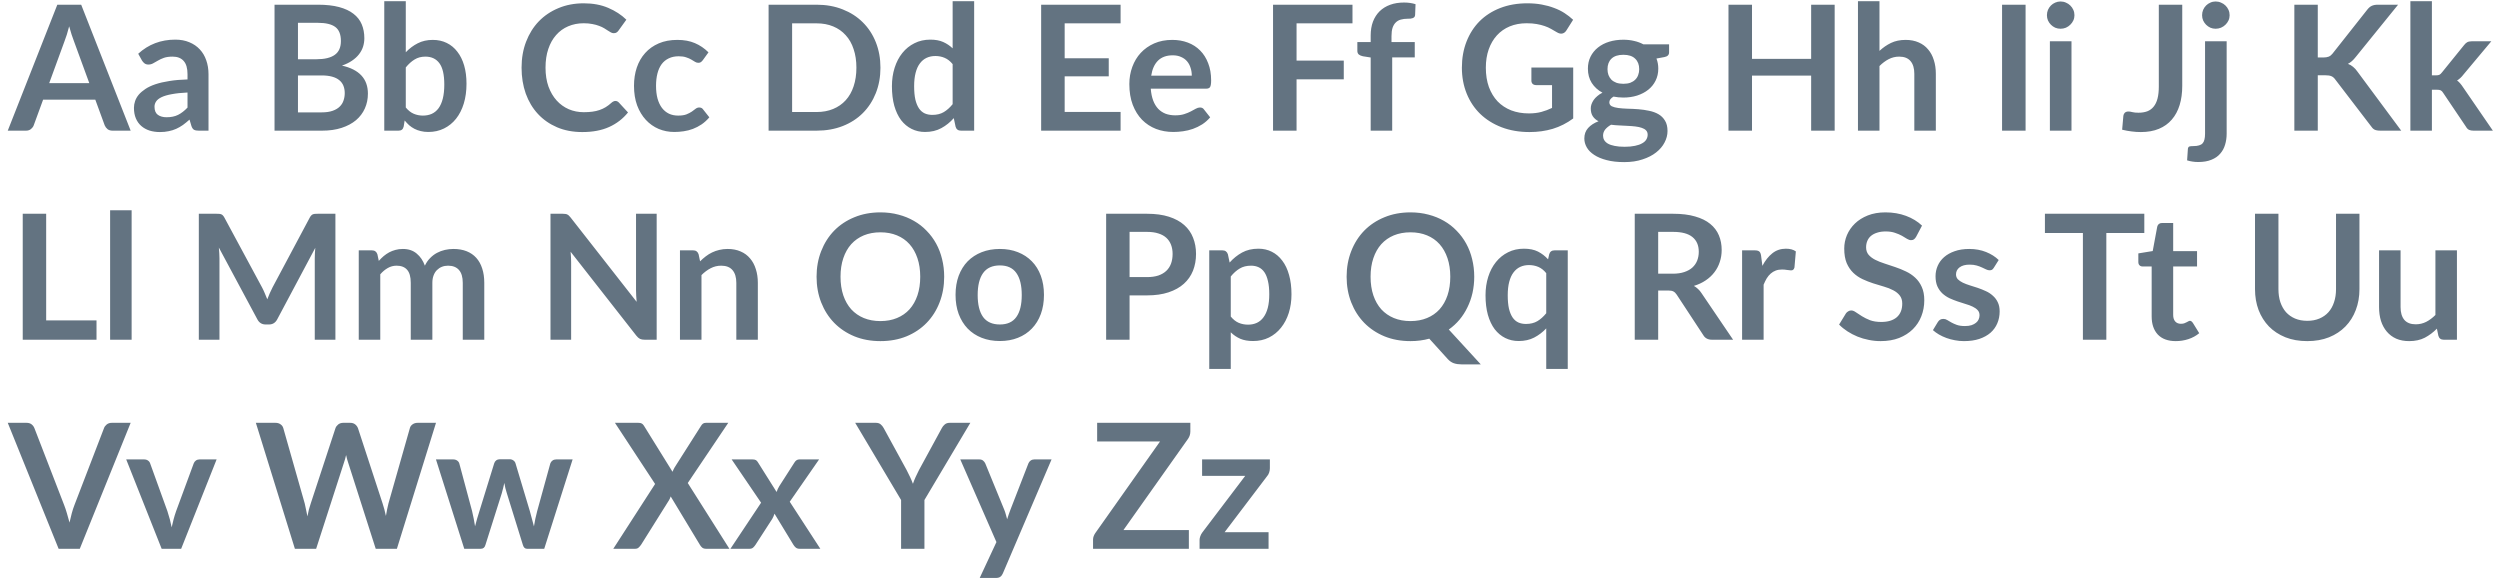 <svg width="287" height="67" viewBox="0 0 287 67" fill="none" xmlns="http://www.w3.org/2000/svg">
<path d="M10.25 9.54L8.49 4.73C8.403 4.517 8.313 4.263 8.22 3.97C8.127 3.677 8.033 3.36 7.94 3.02C7.853 3.36 7.763 3.68 7.67 3.98C7.577 4.273 7.487 4.53 7.4 4.75L5.65 9.54H10.25ZM15 15H12.92C12.687 15 12.497 14.943 12.35 14.83C12.203 14.71 12.093 14.563 12.02 14.39L10.94 11.44H4.95L3.87 14.39C3.817 14.543 3.713 14.683 3.56 14.81C3.407 14.937 3.217 15 2.99 15H0.89L6.58 0.54H9.32L15 15ZM21.527 10.62C20.813 10.653 20.213 10.717 19.727 10.81C19.24 10.897 18.85 11.01 18.557 11.15C18.263 11.29 18.053 11.453 17.927 11.64C17.8 11.827 17.737 12.03 17.737 12.25C17.737 12.683 17.863 12.993 18.117 13.18C18.377 13.367 18.713 13.46 19.127 13.46C19.633 13.46 20.07 13.37 20.437 13.19C20.81 13.003 21.173 12.723 21.527 12.35V10.62ZM15.867 6.17C17.047 5.09 18.467 4.55 20.127 4.55C20.727 4.55 21.263 4.65 21.737 4.85C22.21 5.043 22.61 5.317 22.937 5.67C23.263 6.017 23.51 6.433 23.677 6.92C23.85 7.407 23.937 7.94 23.937 8.52V15H22.817C22.583 15 22.403 14.967 22.277 14.9C22.15 14.827 22.05 14.683 21.977 14.47L21.757 13.73C21.497 13.963 21.243 14.17 20.997 14.35C20.75 14.523 20.493 14.67 20.227 14.79C19.96 14.91 19.673 15 19.367 15.06C19.067 15.127 18.733 15.16 18.367 15.16C17.933 15.16 17.533 15.103 17.167 14.99C16.8 14.87 16.483 14.693 16.217 14.46C15.95 14.227 15.743 13.937 15.597 13.59C15.45 13.243 15.377 12.84 15.377 12.38C15.377 12.12 15.42 11.863 15.507 11.61C15.593 11.35 15.733 11.103 15.927 10.87C16.127 10.637 16.383 10.417 16.697 10.21C17.01 10.003 17.393 9.823 17.847 9.67C18.307 9.517 18.84 9.393 19.447 9.3C20.053 9.2 20.747 9.14 21.527 9.12V8.52C21.527 7.833 21.38 7.327 21.087 7C20.793 6.667 20.37 6.5 19.817 6.5C19.417 6.5 19.083 6.547 18.817 6.64C18.557 6.733 18.327 6.84 18.127 6.96C17.927 7.073 17.743 7.177 17.577 7.27C17.417 7.363 17.237 7.41 17.037 7.41C16.863 7.41 16.717 7.367 16.597 7.28C16.477 7.187 16.38 7.08 16.307 6.96L15.867 6.17ZM36.926 12.9C37.426 12.9 37.846 12.84 38.186 12.72C38.526 12.6 38.796 12.44 38.996 12.24C39.203 12.04 39.35 11.807 39.436 11.54C39.53 11.273 39.576 10.99 39.576 10.69C39.576 10.377 39.526 10.097 39.426 9.85C39.326 9.597 39.17 9.383 38.956 9.21C38.743 9.03 38.466 8.893 38.126 8.8C37.793 8.707 37.39 8.66 36.916 8.66H34.206V12.9H36.926ZM34.206 2.62V6.8H36.346C37.266 6.8 37.96 6.633 38.426 6.3C38.9 5.967 39.136 5.437 39.136 4.71C39.136 3.957 38.923 3.42 38.496 3.1C38.07 2.78 37.403 2.62 36.496 2.62H34.206ZM36.496 0.54C37.443 0.54 38.253 0.63 38.926 0.81C39.6 0.99 40.15 1.247 40.576 1.58C41.01 1.913 41.326 2.317 41.526 2.79C41.726 3.263 41.826 3.797 41.826 4.39C41.826 4.73 41.776 5.057 41.676 5.37C41.576 5.677 41.42 5.967 41.206 6.24C41 6.507 40.733 6.75 40.406 6.97C40.086 7.19 39.703 7.377 39.256 7.53C41.243 7.977 42.236 9.05 42.236 10.75C42.236 11.363 42.12 11.93 41.886 12.45C41.653 12.97 41.313 13.42 40.866 13.8C40.42 14.173 39.87 14.467 39.216 14.68C38.563 14.893 37.816 15 36.976 15H31.516V0.54H36.496ZM46.584 12.34C46.864 12.68 47.168 12.92 47.495 13.06C47.828 13.2 48.178 13.27 48.544 13.27C48.925 13.27 49.264 13.203 49.565 13.07C49.871 12.93 50.131 12.717 50.344 12.43C50.558 12.137 50.721 11.767 50.834 11.32C50.948 10.867 51.005 10.327 51.005 9.7C51.005 8.573 50.818 7.76 50.444 7.26C50.071 6.753 49.535 6.5 48.834 6.5C48.361 6.5 47.948 6.61 47.594 6.83C47.241 7.043 46.904 7.347 46.584 7.74V12.34ZM46.584 6C46.998 5.567 47.455 5.223 47.955 4.97C48.461 4.71 49.038 4.58 49.684 4.58C50.278 4.58 50.811 4.697 51.285 4.93C51.764 5.163 52.171 5.5 52.505 5.94C52.844 6.373 53.105 6.9 53.285 7.52C53.465 8.14 53.554 8.837 53.554 9.61C53.554 10.443 53.451 11.2 53.245 11.88C53.038 12.56 52.741 13.143 52.355 13.63C51.974 14.11 51.514 14.483 50.974 14.75C50.434 15.017 49.834 15.15 49.175 15.15C48.855 15.15 48.565 15.117 48.304 15.05C48.044 14.99 47.804 14.903 47.584 14.79C47.364 14.677 47.161 14.54 46.974 14.38C46.794 14.213 46.621 14.03 46.455 13.83L46.344 14.52C46.304 14.693 46.234 14.817 46.135 14.89C46.041 14.963 45.911 15 45.745 15H44.114V0.14H46.584V6ZM70.645 11.59C70.792 11.59 70.922 11.647 71.035 11.76L72.096 12.91C71.509 13.637 70.785 14.193 69.925 14.58C69.072 14.967 68.046 15.16 66.846 15.16C65.772 15.16 64.805 14.977 63.946 14.61C63.092 14.243 62.362 13.733 61.755 13.08C61.149 12.427 60.682 11.647 60.355 10.74C60.035 9.833 59.876 8.843 59.876 7.77C59.876 6.683 60.049 5.69 60.395 4.79C60.742 3.883 61.229 3.103 61.855 2.45C62.489 1.797 63.242 1.29 64.115 0.93C64.989 0.563 65.956 0.38 67.016 0.38C68.069 0.38 69.002 0.553 69.816 0.9C70.635 1.247 71.332 1.7 71.906 2.26L71.005 3.51C70.952 3.59 70.882 3.66 70.796 3.72C70.716 3.78 70.602 3.81 70.456 3.81C70.356 3.81 70.252 3.783 70.145 3.73C70.039 3.67 69.922 3.6 69.796 3.52C69.669 3.433 69.522 3.34 69.356 3.24C69.189 3.14 68.996 3.05 68.775 2.97C68.555 2.883 68.299 2.813 68.005 2.76C67.719 2.7 67.385 2.67 67.005 2.67C66.359 2.67 65.766 2.787 65.225 3.02C64.692 3.247 64.232 3.58 63.846 4.02C63.459 4.453 63.159 4.987 62.946 5.62C62.732 6.247 62.626 6.963 62.626 7.77C62.626 8.583 62.739 9.307 62.965 9.94C63.199 10.573 63.512 11.107 63.906 11.54C64.299 11.973 64.762 12.307 65.296 12.54C65.829 12.767 66.402 12.88 67.016 12.88C67.382 12.88 67.712 12.86 68.005 12.82C68.305 12.78 68.579 12.717 68.826 12.63C69.079 12.543 69.316 12.433 69.535 12.3C69.762 12.16 69.986 11.99 70.206 11.79C70.272 11.73 70.342 11.683 70.415 11.65C70.489 11.61 70.566 11.59 70.645 11.59ZM80.683 6.91C80.61 7.003 80.537 7.077 80.463 7.13C80.397 7.183 80.297 7.21 80.163 7.21C80.037 7.21 79.913 7.173 79.793 7.1C79.673 7.02 79.53 6.933 79.363 6.84C79.197 6.74 78.997 6.653 78.763 6.58C78.537 6.5 78.253 6.46 77.913 6.46C77.48 6.46 77.1 6.54 76.773 6.7C76.447 6.853 76.173 7.077 75.953 7.37C75.74 7.663 75.58 8.02 75.473 8.44C75.367 8.853 75.313 9.323 75.313 9.85C75.313 10.397 75.37 10.883 75.483 11.31C75.603 11.737 75.773 12.097 75.993 12.39C76.213 12.677 76.48 12.897 76.793 13.05C77.107 13.197 77.46 13.27 77.853 13.27C78.247 13.27 78.563 13.223 78.803 13.13C79.05 13.03 79.257 12.923 79.423 12.81C79.59 12.69 79.733 12.583 79.853 12.49C79.98 12.39 80.12 12.34 80.273 12.34C80.473 12.34 80.623 12.417 80.723 12.57L81.433 13.47C81.16 13.79 80.863 14.06 80.543 14.28C80.223 14.493 79.89 14.667 79.543 14.8C79.203 14.927 78.85 15.017 78.483 15.07C78.123 15.123 77.763 15.15 77.403 15.15C76.77 15.15 76.173 15.033 75.613 14.8C75.053 14.56 74.563 14.213 74.143 13.76C73.723 13.307 73.39 12.753 73.143 12.1C72.903 11.44 72.783 10.69 72.783 9.85C72.783 9.097 72.89 8.4 73.103 7.76C73.323 7.113 73.643 6.557 74.063 6.09C74.483 5.617 75.003 5.247 75.623 4.98C76.243 4.713 76.957 4.58 77.763 4.58C78.53 4.58 79.2 4.703 79.773 4.95C80.353 5.197 80.873 5.55 81.333 6.01L80.683 6.91ZM101.075 7.77C101.075 8.83 100.898 9.803 100.545 10.69C100.192 11.577 99.695 12.34 99.055 12.98C98.415 13.62 97.645 14.117 96.745 14.47C95.845 14.823 94.845 15 93.745 15H88.235V0.54H93.745C94.845 0.54 95.845 0.72 96.745 1.08C97.645 1.433 98.415 1.93 99.055 2.57C99.695 3.203 100.192 3.963 100.545 4.85C100.898 5.737 101.075 6.71 101.075 7.77ZM98.315 7.77C98.315 6.977 98.208 6.267 97.995 5.64C97.788 5.007 97.485 4.473 97.085 4.04C96.692 3.6 96.212 3.263 95.645 3.03C95.085 2.797 94.452 2.68 93.745 2.68H90.935V12.86H93.745C94.452 12.86 95.085 12.743 95.645 12.51C96.212 12.277 96.692 11.943 97.085 11.51C97.485 11.07 97.788 10.537 97.995 9.91C98.208 9.277 98.315 8.563 98.315 7.77ZM109.363 7.36C109.083 7.02 108.776 6.78 108.443 6.64C108.116 6.5 107.763 6.43 107.383 6.43C107.01 6.43 106.673 6.5 106.373 6.64C106.073 6.78 105.816 6.993 105.603 7.28C105.39 7.56 105.226 7.92 105.113 8.36C105 8.793 104.943 9.307 104.943 9.9C104.943 10.5 104.99 11.01 105.083 11.43C105.183 11.843 105.323 12.183 105.503 12.45C105.683 12.71 105.903 12.9 106.163 13.02C106.423 13.133 106.713 13.19 107.033 13.19C107.546 13.19 107.983 13.083 108.343 12.87C108.703 12.657 109.043 12.353 109.363 11.96V7.36ZM111.833 0.14V15H110.323C109.996 15 109.79 14.85 109.703 14.55L109.493 13.56C109.08 14.033 108.603 14.417 108.063 14.71C107.53 15.003 106.906 15.15 106.193 15.15C105.633 15.15 105.12 15.033 104.653 14.8C104.186 14.567 103.783 14.23 103.443 13.79C103.11 13.343 102.85 12.793 102.663 12.14C102.483 11.487 102.393 10.74 102.393 9.9C102.393 9.14 102.496 8.433 102.703 7.78C102.91 7.127 103.206 6.56 103.593 6.08C103.98 5.6 104.443 5.227 104.983 4.96C105.523 4.687 106.13 4.55 106.803 4.55C107.376 4.55 107.866 4.64 108.273 4.82C108.68 5 109.043 5.243 109.363 5.55V0.14H111.833ZM122.224 2.68V6.69H127.284V8.76H122.224V12.85H128.644V15H119.524V0.54H128.644V2.68H122.224ZM136.818 8.69C136.818 8.37 136.772 8.07 136.678 7.79C136.592 7.503 136.458 7.253 136.278 7.04C136.098 6.827 135.868 6.66 135.588 6.54C135.315 6.413 134.995 6.35 134.628 6.35C133.915 6.35 133.352 6.553 132.938 6.96C132.532 7.367 132.272 7.943 132.158 8.69H136.818ZM132.108 10.18C132.148 10.707 132.242 11.163 132.388 11.55C132.535 11.93 132.728 12.247 132.968 12.5C133.208 12.747 133.492 12.933 133.818 13.06C134.152 13.18 134.518 13.24 134.918 13.24C135.318 13.24 135.662 13.193 135.948 13.1C136.242 13.007 136.495 12.903 136.708 12.79C136.928 12.677 137.118 12.573 137.278 12.48C137.445 12.387 137.605 12.34 137.758 12.34C137.965 12.34 138.118 12.417 138.218 12.57L138.928 13.47C138.655 13.79 138.348 14.06 138.008 14.28C137.668 14.493 137.312 14.667 136.938 14.8C136.572 14.927 136.195 15.017 135.808 15.07C135.428 15.123 135.058 15.15 134.698 15.15C133.985 15.15 133.322 15.033 132.708 14.8C132.095 14.56 131.562 14.21 131.108 13.75C130.655 13.283 130.298 12.71 130.038 12.03C129.778 11.343 129.648 10.55 129.648 9.65C129.648 8.95 129.762 8.293 129.988 7.68C130.215 7.06 130.538 6.523 130.958 6.07C131.385 5.61 131.902 5.247 132.508 4.98C133.122 4.713 133.812 4.58 134.578 4.58C135.225 4.58 135.822 4.683 136.368 4.89C136.915 5.097 137.385 5.4 137.778 5.8C138.172 6.193 138.478 6.68 138.698 7.26C138.925 7.833 139.038 8.49 139.038 9.23C139.038 9.603 138.998 9.857 138.918 9.99C138.838 10.117 138.685 10.18 138.458 10.18H132.108ZM148.845 2.68V6.96H154.265V9.11H148.845V15H146.145V0.54H155.265V2.68H148.845ZM157.354 15V6.6L156.464 6.46C156.271 6.42 156.114 6.353 155.994 6.26C155.881 6.16 155.824 6.02 155.824 5.84V4.83H157.354V4.07C157.354 3.483 157.441 2.957 157.614 2.49C157.794 2.023 158.047 1.627 158.374 1.3C158.707 0.973 159.111 0.723 159.584 0.55C160.057 0.377 160.591 0.29 161.184 0.29C161.657 0.29 162.097 0.353 162.504 0.48L162.454 1.72C162.447 1.813 162.421 1.89 162.374 1.95C162.327 2.003 162.264 2.047 162.184 2.08C162.111 2.107 162.024 2.127 161.924 2.14C161.824 2.147 161.717 2.15 161.604 2.15C161.311 2.15 161.047 2.183 160.814 2.25C160.587 2.31 160.394 2.42 160.234 2.58C160.074 2.733 159.951 2.94 159.864 3.2C159.784 3.453 159.744 3.77 159.744 4.15V4.83H162.414V6.59H159.824V15H157.354ZM180.604 7.75V13.6C179.871 14.14 179.088 14.537 178.254 14.79C177.428 15.037 176.541 15.16 175.594 15.16C174.414 15.16 173.344 14.977 172.384 14.61C171.431 14.243 170.614 13.733 169.934 13.08C169.261 12.427 168.741 11.647 168.374 10.74C168.008 9.833 167.824 8.843 167.824 7.77C167.824 6.683 168.001 5.687 168.354 4.78C168.708 3.873 169.208 3.093 169.854 2.44C170.508 1.787 171.298 1.28 172.224 0.92C173.151 0.56 174.191 0.38 175.344 0.38C175.931 0.38 176.478 0.427 176.984 0.52C177.498 0.613 177.971 0.743 178.404 0.91C178.844 1.07 179.244 1.267 179.604 1.5C179.964 1.733 180.294 1.99 180.594 2.27L179.824 3.49C179.704 3.683 179.548 3.803 179.354 3.85C179.161 3.89 178.951 3.84 178.724 3.7C178.504 3.573 178.284 3.447 178.064 3.32C177.844 3.193 177.598 3.083 177.324 2.99C177.058 2.897 176.754 2.82 176.414 2.76C176.081 2.7 175.694 2.67 175.254 2.67C174.541 2.67 173.894 2.79 173.314 3.03C172.741 3.27 172.251 3.613 171.844 4.06C171.438 4.507 171.124 5.043 170.904 5.67C170.684 6.297 170.574 6.997 170.574 7.77C170.574 8.597 170.691 9.337 170.924 9.99C171.164 10.637 171.498 11.187 171.924 11.64C172.358 12.087 172.878 12.43 173.484 12.67C174.091 12.903 174.768 13.02 175.514 13.02C176.048 13.02 176.524 12.963 176.944 12.85C177.364 12.737 177.774 12.583 178.174 12.39V9.77H176.354C176.181 9.77 176.044 9.723 175.944 9.63C175.851 9.53 175.804 9.41 175.804 9.27V7.75H180.604ZM186.361 9.62C186.667 9.62 186.934 9.58 187.161 9.5C187.387 9.413 187.574 9.297 187.721 9.15C187.874 9.003 187.987 8.827 188.061 8.62C188.141 8.413 188.181 8.187 188.181 7.94C188.181 7.433 188.027 7.033 187.721 6.74C187.421 6.44 186.967 6.29 186.361 6.29C185.754 6.29 185.297 6.44 184.991 6.74C184.691 7.033 184.541 7.433 184.541 7.94C184.541 8.18 184.577 8.403 184.651 8.61C184.731 8.817 184.844 8.997 184.991 9.15C185.144 9.297 185.334 9.413 185.561 9.5C185.794 9.58 186.061 9.62 186.361 9.62ZM189.151 15.46C189.151 15.26 189.091 15.097 188.971 14.97C188.851 14.843 188.687 14.747 188.481 14.68C188.274 14.607 188.031 14.553 187.751 14.52C187.477 14.487 187.184 14.463 186.871 14.45C186.564 14.43 186.244 14.413 185.911 14.4C185.584 14.387 185.264 14.36 184.951 14.32C184.677 14.473 184.454 14.653 184.281 14.86C184.114 15.067 184.031 15.307 184.031 15.58C184.031 15.76 184.074 15.927 184.161 16.08C184.254 16.24 184.397 16.377 184.591 16.49C184.791 16.603 185.047 16.69 185.361 16.75C185.674 16.817 186.057 16.85 186.511 16.85C186.971 16.85 187.367 16.813 187.701 16.74C188.034 16.673 188.307 16.577 188.521 16.45C188.741 16.33 188.901 16.183 189.001 16.01C189.101 15.843 189.151 15.66 189.151 15.46ZM191.611 5.09V6.01C191.611 6.303 191.434 6.483 191.081 6.55L190.161 6.72C190.301 7.073 190.371 7.46 190.371 7.88C190.371 8.387 190.267 8.847 190.061 9.26C189.861 9.667 189.581 10.013 189.221 10.3C188.861 10.587 188.434 10.81 187.941 10.97C187.454 11.123 186.927 11.2 186.361 11.2C186.161 11.2 185.967 11.19 185.781 11.17C185.594 11.15 185.411 11.123 185.231 11.09C184.911 11.283 184.751 11.5 184.751 11.74C184.751 11.947 184.844 12.1 185.031 12.2C185.224 12.293 185.477 12.36 185.791 12.4C186.104 12.44 186.461 12.467 186.861 12.48C187.261 12.487 187.671 12.507 188.091 12.54C188.511 12.573 188.921 12.633 189.321 12.72C189.721 12.8 190.077 12.93 190.391 13.11C190.704 13.29 190.954 13.537 191.141 13.85C191.334 14.157 191.431 14.553 191.431 15.04C191.431 15.493 191.317 15.933 191.091 16.36C190.871 16.787 190.547 17.167 190.121 17.5C189.701 17.833 189.181 18.1 188.561 18.3C187.947 18.507 187.247 18.61 186.461 18.61C185.687 18.61 185.014 18.533 184.441 18.38C183.867 18.233 183.391 18.033 183.011 17.78C182.631 17.533 182.347 17.247 182.161 16.92C181.974 16.593 181.881 16.253 181.881 15.9C181.881 15.42 182.024 15.02 182.311 14.7C182.604 14.373 183.004 14.113 183.511 13.92C183.237 13.78 183.021 13.593 182.861 13.36C182.701 13.127 182.621 12.82 182.621 12.44C182.621 12.287 182.647 12.13 182.701 11.97C182.761 11.803 182.844 11.64 182.951 11.48C183.064 11.32 183.204 11.17 183.371 11.03C183.537 10.883 183.734 10.753 183.961 10.64C183.441 10.36 183.031 9.987 182.731 9.52C182.437 9.053 182.291 8.507 182.291 7.88C182.291 7.373 182.391 6.917 182.591 6.51C182.797 6.097 183.081 5.747 183.441 5.46C183.807 5.167 184.237 4.943 184.731 4.79C185.231 4.637 185.774 4.56 186.361 4.56C186.801 4.56 187.214 4.607 187.601 4.7C187.987 4.787 188.341 4.917 188.661 5.09H191.611ZM210.62 0.54V15H207.92V8.68H201.13V15H198.43V0.54H201.13V6.76H207.92V0.54H210.62ZM215.764 5.84C216.164 5.467 216.604 5.163 217.084 4.93C217.564 4.697 218.128 4.58 218.774 4.58C219.334 4.58 219.831 4.677 220.264 4.87C220.698 5.057 221.058 5.323 221.344 5.67C221.638 6.01 221.858 6.42 222.004 6.9C222.158 7.373 222.234 7.897 222.234 8.47V15H219.764V8.47C219.764 7.843 219.621 7.36 219.334 7.02C219.048 6.673 218.611 6.5 218.024 6.5C217.598 6.5 217.198 6.597 216.824 6.79C216.451 6.983 216.098 7.247 215.764 7.58V15H213.294V0.14H215.764V5.84ZM232.537 15H229.837V0.54H232.537V15ZM237.807 4.74V15H235.327V4.74H237.807ZM238.147 1.75C238.147 1.963 238.104 2.163 238.017 2.35C237.931 2.537 237.814 2.7 237.667 2.84C237.527 2.98 237.361 3.093 237.167 3.18C236.974 3.26 236.767 3.3 236.547 3.3C236.334 3.3 236.131 3.26 235.937 3.18C235.751 3.093 235.587 2.98 235.447 2.84C235.307 2.7 235.194 2.537 235.107 2.35C235.027 2.163 234.987 1.963 234.987 1.75C234.987 1.53 235.027 1.323 235.107 1.13C235.194 0.937 235.307 0.77 235.447 0.63C235.587 0.49 235.751 0.38 235.937 0.3C236.131 0.213 236.334 0.17 236.547 0.17C236.767 0.17 236.974 0.213 237.167 0.3C237.361 0.38 237.527 0.49 237.667 0.63C237.814 0.77 237.931 0.937 238.017 1.13C238.104 1.323 238.147 1.53 238.147 1.75ZM250.522 9.86C250.522 10.673 250.422 11.407 250.222 12.06C250.022 12.713 249.722 13.27 249.322 13.73C248.929 14.19 248.436 14.543 247.842 14.79C247.249 15.037 246.559 15.16 245.772 15.16C245.412 15.16 245.059 15.137 244.712 15.09C244.366 15.05 244.002 14.983 243.622 14.89C243.642 14.623 243.666 14.357 243.692 14.09C243.719 13.823 243.742 13.557 243.762 13.29C243.782 13.143 243.839 13.027 243.932 12.94C244.032 12.847 244.172 12.8 244.352 12.8C244.466 12.8 244.612 12.823 244.792 12.87C244.979 12.917 245.212 12.94 245.492 12.94C245.872 12.94 246.209 12.887 246.502 12.78C246.796 12.667 247.039 12.49 247.232 12.25C247.432 12.01 247.582 11.7 247.682 11.32C247.782 10.933 247.832 10.467 247.832 9.92V0.54H250.522V9.86ZM255.62 4.74V15.35C255.62 15.797 255.56 16.217 255.44 16.61C255.327 17.003 255.14 17.347 254.88 17.64C254.627 17.94 254.29 18.173 253.87 18.34C253.457 18.513 252.95 18.6 252.35 18.6C252.117 18.6 251.9 18.583 251.7 18.55C251.5 18.523 251.293 18.477 251.08 18.41L251.17 17.08C251.19 16.947 251.243 16.86 251.33 16.82C251.417 16.787 251.583 16.77 251.83 16.77C252.077 16.77 252.283 16.743 252.45 16.69C252.623 16.643 252.76 16.563 252.86 16.45C252.96 16.343 253.03 16.2 253.07 16.02C253.117 15.84 253.14 15.617 253.14 15.35V4.74H255.62ZM255.96 1.75C255.96 1.963 255.917 2.163 255.83 2.35C255.743 2.537 255.627 2.7 255.48 2.84C255.34 2.98 255.17 3.093 254.97 3.18C254.777 3.26 254.57 3.3 254.35 3.3C254.137 3.3 253.937 3.26 253.75 3.18C253.563 3.093 253.4 2.98 253.26 2.84C253.12 2.7 253.007 2.537 252.92 2.35C252.84 2.163 252.8 1.963 252.8 1.75C252.8 1.53 252.84 1.323 252.92 1.13C253.007 0.937 253.12 0.77 253.26 0.63C253.4 0.49 253.563 0.38 253.75 0.3C253.937 0.213 254.137 0.17 254.35 0.17C254.57 0.17 254.777 0.213 254.97 0.3C255.17 0.38 255.34 0.49 255.48 0.63C255.627 0.77 255.743 0.937 255.83 1.13C255.917 1.323 255.96 1.53 255.96 1.75ZM266.081 6.6H266.711C266.965 6.6 267.175 6.567 267.341 6.5C267.508 6.427 267.651 6.313 267.771 6.16L271.761 1.11C271.928 0.897 272.101 0.75 272.281 0.67C272.468 0.583 272.701 0.54 272.981 0.54H275.301L270.431 6.55C270.145 6.917 269.848 7.177 269.541 7.33C269.761 7.41 269.958 7.523 270.131 7.67C270.311 7.81 270.481 7.997 270.641 8.23L275.661 15H273.291C272.971 15 272.731 14.957 272.571 14.87C272.418 14.777 272.288 14.643 272.181 14.47L268.091 9.13C267.965 8.95 267.818 8.823 267.651 8.75C267.485 8.677 267.245 8.64 266.931 8.64H266.081V15H263.391V0.54H266.081V6.6ZM279.182 0.14V8.65H279.642C279.809 8.65 279.939 8.63 280.032 8.59C280.132 8.543 280.232 8.453 280.332 8.32L282.882 5.17C282.989 5.03 283.106 4.923 283.232 4.85C283.366 4.777 283.536 4.74 283.742 4.74H286.002L282.812 8.55C282.586 8.85 282.339 9.08 282.072 9.24C282.212 9.34 282.336 9.457 282.442 9.59C282.556 9.723 282.662 9.867 282.762 10.02L286.182 15H283.952C283.759 15 283.592 14.97 283.452 14.91C283.312 14.843 283.196 14.727 283.102 14.56L280.482 10.67C280.389 10.517 280.292 10.417 280.192 10.37C280.092 10.323 279.942 10.3 279.742 10.3H279.182V15H276.712V0.14H279.182ZM11.08 36.78V39H2.61V24.54H5.3V36.78H11.08ZM15.111 24.14V39H12.641V24.14H15.111ZM38.505 24.54V39H36.135V29.66C36.135 29.287 36.155 28.883 36.195 28.45L31.825 36.66C31.618 37.053 31.302 37.25 30.875 37.25H30.495C30.068 37.25 29.752 37.053 29.545 36.66L25.125 28.42C25.145 28.64 25.162 28.857 25.175 29.07C25.188 29.283 25.195 29.48 25.195 29.66V39H22.825V24.54H24.855C24.975 24.54 25.078 24.543 25.165 24.55C25.252 24.557 25.328 24.573 25.395 24.6C25.468 24.627 25.532 24.67 25.585 24.73C25.645 24.79 25.701 24.87 25.755 24.97L30.085 33C30.198 33.213 30.302 33.433 30.395 33.66C30.495 33.887 30.591 34.12 30.685 34.36C30.778 34.113 30.875 33.877 30.975 33.65C31.075 33.417 31.181 33.193 31.295 32.98L35.565 24.97C35.618 24.87 35.675 24.79 35.735 24.73C35.795 24.67 35.858 24.627 35.925 24.6C35.998 24.573 36.078 24.557 36.165 24.55C36.252 24.543 36.355 24.54 36.475 24.54H38.505ZM41.185 39V28.74H42.695C43.015 28.74 43.225 28.89 43.325 29.19L43.485 29.95C43.665 29.75 43.852 29.567 44.045 29.4C44.245 29.233 44.455 29.09 44.675 28.97C44.901 28.85 45.142 28.757 45.395 28.69C45.655 28.617 45.938 28.58 46.245 28.58C46.892 28.58 47.422 28.757 47.835 29.11C48.255 29.457 48.568 29.92 48.775 30.5C48.935 30.16 49.135 29.87 49.375 29.63C49.615 29.383 49.878 29.183 50.165 29.03C50.452 28.877 50.755 28.763 51.075 28.69C51.401 28.617 51.728 28.58 52.055 28.58C52.621 28.58 53.125 28.667 53.565 28.84C54.005 29.013 54.375 29.267 54.675 29.6C54.975 29.933 55.202 30.34 55.355 30.82C55.515 31.3 55.595 31.85 55.595 32.47V39H53.125V32.47C53.125 31.817 52.981 31.327 52.695 31C52.408 30.667 51.988 30.5 51.435 30.5C51.181 30.5 50.945 30.543 50.725 30.63C50.511 30.717 50.322 30.843 50.155 31.01C49.995 31.17 49.868 31.373 49.775 31.62C49.681 31.867 49.635 32.15 49.635 32.47V39H47.155V32.47C47.155 31.783 47.015 31.283 46.735 30.97C46.462 30.657 46.058 30.5 45.525 30.5C45.165 30.5 44.828 30.59 44.515 30.77C44.208 30.943 43.922 31.183 43.655 31.49V39H41.185ZM75.386 24.54V39H74.006C73.793 39 73.613 38.967 73.466 38.9C73.326 38.827 73.189 38.707 73.056 38.54L65.506 28.9C65.546 29.34 65.566 29.747 65.566 30.12V39H63.196V24.54H64.606C64.719 24.54 64.816 24.547 64.896 24.56C64.983 24.567 65.056 24.587 65.116 24.62C65.183 24.647 65.246 24.69 65.306 24.75C65.366 24.803 65.433 24.877 65.506 24.97L73.086 34.65C73.066 34.417 73.049 34.187 73.036 33.96C73.023 33.733 73.016 33.523 73.016 33.33V24.54H75.386ZM80.37 30C80.576 29.793 80.793 29.603 81.02 29.43C81.253 29.25 81.496 29.1 81.75 28.98C82.01 28.853 82.287 28.757 82.58 28.69C82.873 28.617 83.193 28.58 83.54 28.58C84.1 28.58 84.597 28.677 85.03 28.87C85.463 29.057 85.823 29.323 86.11 29.67C86.403 30.01 86.623 30.42 86.77 30.9C86.923 31.373 87 31.897 87 32.47V39H84.53V32.47C84.53 31.843 84.386 31.36 84.1 31.02C83.813 30.673 83.376 30.5 82.79 30.5C82.363 30.5 81.963 30.597 81.59 30.79C81.216 30.983 80.863 31.247 80.53 31.58V39H78.06V28.74H79.57C79.89 28.74 80.1 28.89 80.2 29.19L80.37 30ZM108.392 31.77C108.392 32.83 108.216 33.813 107.862 34.72C107.516 35.62 107.022 36.4 106.382 37.06C105.742 37.72 104.972 38.237 104.072 38.61C103.172 38.977 102.172 39.16 101.072 39.16C99.979 39.16 98.982 38.977 98.082 38.61C97.182 38.237 96.409 37.72 95.762 37.06C95.122 36.4 94.626 35.62 94.272 34.72C93.919 33.813 93.742 32.83 93.742 31.77C93.742 30.71 93.919 29.73 94.272 28.83C94.626 27.923 95.122 27.14 95.762 26.48C96.409 25.82 97.182 25.307 98.082 24.94C98.982 24.567 99.979 24.38 101.072 24.38C101.806 24.38 102.496 24.467 103.142 24.64C103.789 24.807 104.382 25.047 104.922 25.36C105.462 25.667 105.946 26.043 106.372 26.49C106.806 26.93 107.172 27.423 107.472 27.97C107.772 28.517 107.999 29.11 108.152 29.75C108.312 30.39 108.392 31.063 108.392 31.77ZM105.642 31.77C105.642 30.977 105.536 30.267 105.322 29.64C105.109 29.007 104.806 28.47 104.412 28.03C104.019 27.59 103.539 27.253 102.972 27.02C102.412 26.787 101.779 26.67 101.072 26.67C100.366 26.67 99.729 26.787 99.162 27.02C98.602 27.253 98.122 27.59 97.722 28.03C97.329 28.47 97.025 29.007 96.812 29.64C96.599 30.267 96.492 30.977 96.492 31.77C96.492 32.563 96.599 33.277 96.812 33.91C97.025 34.537 97.329 35.07 97.722 35.51C98.122 35.943 98.602 36.277 99.162 36.51C99.729 36.743 100.366 36.86 101.072 36.86C101.779 36.86 102.412 36.743 102.972 36.51C103.539 36.277 104.019 35.943 104.412 35.51C104.806 35.07 105.109 34.537 105.322 33.91C105.536 33.277 105.642 32.563 105.642 31.77ZM114.787 28.58C115.547 28.58 116.237 28.703 116.857 28.95C117.484 29.197 118.017 29.547 118.457 30C118.904 30.453 119.247 31.007 119.487 31.66C119.727 32.313 119.847 33.043 119.847 33.85C119.847 34.663 119.727 35.397 119.487 36.05C119.247 36.703 118.904 37.26 118.457 37.72C118.017 38.18 117.484 38.533 116.857 38.78C116.237 39.027 115.547 39.15 114.787 39.15C114.021 39.15 113.324 39.027 112.697 38.78C112.071 38.533 111.534 38.18 111.087 37.72C110.647 37.26 110.304 36.703 110.057 36.05C109.817 35.397 109.697 34.663 109.697 33.85C109.697 33.043 109.817 32.313 110.057 31.66C110.304 31.007 110.647 30.453 111.087 30C111.534 29.547 112.071 29.197 112.697 28.95C113.324 28.703 114.021 28.58 114.787 28.58ZM114.787 37.25C115.641 37.25 116.271 36.963 116.677 36.39C117.091 35.817 117.297 34.977 117.297 33.87C117.297 32.763 117.091 31.92 116.677 31.34C116.271 30.76 115.641 30.47 114.787 30.47C113.921 30.47 113.277 30.763 112.857 31.35C112.444 31.93 112.237 32.77 112.237 33.87C112.237 34.97 112.444 35.81 112.857 36.39C113.277 36.963 113.921 37.25 114.787 37.25ZM131.685 31.81C132.178 31.81 132.608 31.75 132.975 31.63C133.342 31.503 133.645 31.327 133.885 31.1C134.132 30.867 134.315 30.587 134.435 30.26C134.555 29.927 134.615 29.557 134.615 29.15C134.615 28.763 134.555 28.413 134.435 28.1C134.315 27.787 134.135 27.52 133.895 27.3C133.655 27.08 133.352 26.913 132.985 26.8C132.618 26.68 132.185 26.62 131.685 26.62H129.675V31.81H131.685ZM131.685 24.54C132.652 24.54 133.488 24.653 134.195 24.88C134.902 25.107 135.485 25.423 135.945 25.83C136.405 26.237 136.745 26.723 136.965 27.29C137.192 27.857 137.305 28.477 137.305 29.15C137.305 29.85 137.188 30.493 136.955 31.08C136.722 31.66 136.372 32.16 135.905 32.58C135.438 33 134.852 33.327 134.145 33.56C133.445 33.793 132.625 33.91 131.685 33.91H129.675V39H126.985V24.54H131.685ZM141.292 36.34C141.572 36.68 141.875 36.92 142.202 37.06C142.535 37.2 142.895 37.27 143.282 37.27C143.655 37.27 143.992 37.2 144.292 37.06C144.592 36.92 144.845 36.707 145.052 36.42C145.265 36.133 145.428 35.773 145.542 35.34C145.655 34.9 145.712 34.383 145.712 33.79C145.712 33.19 145.662 32.683 145.562 32.27C145.468 31.85 145.332 31.51 145.152 31.25C144.972 30.99 144.752 30.8 144.492 30.68C144.238 30.56 143.948 30.5 143.622 30.5C143.108 30.5 142.672 30.61 142.312 30.83C141.952 31.043 141.612 31.347 141.292 31.74V36.34ZM141.162 30.14C141.582 29.667 142.058 29.283 142.592 28.99C143.125 28.697 143.752 28.55 144.472 28.55C145.032 28.55 145.542 28.667 146.002 28.9C146.468 29.133 146.868 29.473 147.202 29.92C147.542 30.36 147.802 30.907 147.982 31.56C148.168 32.207 148.262 32.95 148.262 33.79C148.262 34.557 148.158 35.267 147.952 35.92C147.745 36.573 147.448 37.14 147.062 37.62C146.682 38.1 146.218 38.477 145.672 38.75C145.132 39.017 144.525 39.15 143.852 39.15C143.278 39.15 142.788 39.063 142.382 38.89C141.975 38.71 141.612 38.463 141.292 38.15V42.35H138.822V28.74H140.332C140.652 28.74 140.862 28.89 140.962 29.19L141.162 30.14ZM157.342 31.77C157.342 32.563 157.449 33.277 157.662 33.91C157.875 34.537 158.179 35.07 158.572 35.51C158.972 35.943 159.452 36.277 160.012 36.51C160.579 36.743 161.215 36.86 161.922 36.86C162.629 36.86 163.262 36.743 163.822 36.51C164.389 36.277 164.869 35.943 165.262 35.51C165.655 35.07 165.959 34.537 166.172 33.91C166.385 33.277 166.492 32.563 166.492 31.77C166.492 30.977 166.385 30.267 166.172 29.64C165.959 29.007 165.655 28.47 165.262 28.03C164.869 27.59 164.389 27.253 163.822 27.02C163.262 26.787 162.629 26.67 161.922 26.67C161.215 26.67 160.579 26.787 160.012 27.02C159.452 27.253 158.972 27.59 158.572 28.03C158.179 28.47 157.875 29.007 157.662 29.64C157.449 30.267 157.342 30.977 157.342 31.77ZM169.992 41.83H167.772C167.452 41.83 167.162 41.787 166.902 41.7C166.649 41.613 166.415 41.453 166.202 41.22L164.082 38.88C163.742 38.973 163.392 39.043 163.032 39.09C162.679 39.137 162.309 39.16 161.922 39.16C160.829 39.16 159.832 38.977 158.932 38.61C158.032 38.237 157.259 37.72 156.612 37.06C155.972 36.4 155.475 35.62 155.122 34.72C154.769 33.813 154.592 32.83 154.592 31.77C154.592 30.71 154.769 29.73 155.122 28.83C155.475 27.923 155.972 27.14 156.612 26.48C157.259 25.82 158.032 25.307 158.932 24.94C159.832 24.567 160.829 24.38 161.922 24.38C162.655 24.38 163.345 24.467 163.992 24.64C164.639 24.807 165.232 25.047 165.772 25.36C166.312 25.667 166.795 26.043 167.222 26.49C167.655 26.93 168.022 27.423 168.322 27.97C168.622 28.517 168.849 29.11 169.002 29.75C169.162 30.39 169.242 31.063 169.242 31.77C169.242 32.417 169.175 33.037 169.042 33.63C168.909 34.217 168.715 34.767 168.462 35.28C168.215 35.793 167.912 36.267 167.552 36.7C167.192 37.127 166.782 37.503 166.322 37.83L169.992 41.83ZM177.508 31.36C177.234 31.02 176.931 30.78 176.598 30.64C176.264 30.5 175.908 30.43 175.528 30.43C175.154 30.43 174.818 30.5 174.518 30.64C174.218 30.78 173.961 30.993 173.748 31.28C173.534 31.56 173.371 31.92 173.258 32.36C173.144 32.793 173.088 33.307 173.088 33.9C173.088 34.5 173.134 35.01 173.228 35.43C173.328 35.843 173.468 36.183 173.648 36.45C173.828 36.71 174.048 36.9 174.308 37.02C174.568 37.133 174.858 37.19 175.178 37.19C175.691 37.19 176.128 37.083 176.488 36.87C176.848 36.657 177.188 36.353 177.508 35.96V31.36ZM179.978 28.74V42.35H177.508V37.7C177.101 38.133 176.641 38.483 176.128 38.75C175.614 39.017 175.018 39.15 174.338 39.15C173.778 39.15 173.264 39.033 172.798 38.8C172.331 38.567 171.928 38.23 171.588 37.79C171.254 37.343 170.994 36.793 170.808 36.14C170.628 35.487 170.538 34.74 170.538 33.9C170.538 33.14 170.641 32.433 170.848 31.78C171.054 31.127 171.351 30.56 171.738 30.08C172.124 29.6 172.588 29.227 173.128 28.96C173.668 28.687 174.274 28.55 174.948 28.55C175.588 28.55 176.124 28.66 176.558 28.88C176.991 29.1 177.378 29.397 177.718 29.77L177.848 29.19C177.934 28.89 178.141 28.74 178.468 28.74H179.978ZM192.039 31.42C192.545 31.42 192.985 31.357 193.359 31.23C193.739 31.103 194.049 30.93 194.289 30.71C194.535 30.483 194.719 30.217 194.839 29.91C194.959 29.603 195.019 29.267 195.019 28.9C195.019 28.167 194.775 27.603 194.289 27.21C193.809 26.817 193.072 26.62 192.079 26.62H190.359V31.42H192.039ZM198.959 39H196.529C196.069 39 195.735 38.82 195.529 38.46L192.489 33.83C192.375 33.657 192.249 33.533 192.109 33.46C191.975 33.387 191.775 33.35 191.509 33.35H190.359V39H187.669V24.54H192.079C193.059 24.54 193.899 24.643 194.599 24.85C195.305 25.05 195.882 25.333 196.329 25.7C196.782 26.067 197.115 26.507 197.329 27.02C197.542 27.527 197.649 28.087 197.649 28.7C197.649 29.187 197.575 29.647 197.429 30.08C197.289 30.513 197.082 30.907 196.809 31.26C196.542 31.613 196.209 31.923 195.809 32.19C195.415 32.457 194.965 32.667 194.459 32.82C194.632 32.92 194.792 33.04 194.939 33.18C195.085 33.313 195.219 33.473 195.339 33.66L198.959 39ZM202.323 30.52C202.643 29.907 203.023 29.427 203.463 29.08C203.903 28.727 204.423 28.55 205.023 28.55C205.497 28.55 205.877 28.653 206.163 28.86L206.003 30.71C205.97 30.83 205.92 30.917 205.853 30.97C205.793 31.017 205.71 31.04 205.603 31.04C205.503 31.04 205.353 31.023 205.153 30.99C204.96 30.957 204.77 30.94 204.583 30.94C204.31 30.94 204.067 30.98 203.853 31.06C203.64 31.14 203.447 31.257 203.273 31.41C203.107 31.557 202.957 31.737 202.823 31.95C202.697 32.163 202.577 32.407 202.463 32.68V39H199.993V28.74H201.443C201.697 28.74 201.873 28.787 201.973 28.88C202.073 28.967 202.14 29.127 202.173 29.36L202.323 30.52ZM219.978 27.17C219.898 27.31 219.811 27.413 219.718 27.48C219.631 27.54 219.521 27.57 219.388 27.57C219.248 27.57 219.095 27.52 218.928 27.42C218.768 27.313 218.575 27.197 218.348 27.07C218.121 26.943 217.855 26.83 217.548 26.73C217.248 26.623 216.891 26.57 216.478 26.57C216.105 26.57 215.778 26.617 215.498 26.71C215.218 26.797 214.981 26.92 214.788 27.08C214.601 27.24 214.461 27.433 214.368 27.66C214.275 27.88 214.228 28.123 214.228 28.39C214.228 28.73 214.321 29.013 214.508 29.24C214.701 29.467 214.955 29.66 215.268 29.82C215.581 29.98 215.938 30.123 216.338 30.25C216.738 30.377 217.148 30.513 217.568 30.66C217.988 30.8 218.398 30.967 218.798 31.16C219.198 31.347 219.555 31.587 219.868 31.88C220.181 32.167 220.431 32.52 220.618 32.94C220.811 33.36 220.908 33.87 220.908 34.47C220.908 35.123 220.795 35.737 220.568 36.31C220.348 36.877 220.021 37.373 219.588 37.8C219.161 38.22 218.638 38.553 218.018 38.8C217.398 39.04 216.688 39.16 215.888 39.16C215.428 39.16 214.975 39.113 214.528 39.02C214.081 38.933 213.651 38.807 213.238 38.64C212.831 38.473 212.448 38.273 212.088 38.04C211.728 37.807 211.408 37.547 211.128 37.26L211.918 35.97C211.985 35.877 212.071 35.8 212.178 35.74C212.285 35.673 212.398 35.64 212.518 35.64C212.685 35.64 212.865 35.71 213.058 35.85C213.251 35.983 213.481 36.133 213.748 36.3C214.015 36.467 214.325 36.62 214.678 36.76C215.038 36.893 215.468 36.96 215.968 36.96C216.735 36.96 217.328 36.78 217.748 36.42C218.168 36.053 218.378 35.53 218.378 34.85C218.378 34.47 218.281 34.16 218.088 33.92C217.901 33.68 217.651 33.48 217.338 33.32C217.025 33.153 216.668 33.013 216.268 32.9C215.868 32.787 215.461 32.663 215.048 32.53C214.635 32.397 214.228 32.237 213.828 32.05C213.428 31.863 213.071 31.62 212.758 31.32C212.445 31.02 212.191 30.647 211.998 30.2C211.811 29.747 211.718 29.19 211.718 28.53C211.718 28.003 211.821 27.49 212.028 26.99C212.241 26.49 212.548 26.047 212.948 25.66C213.348 25.273 213.841 24.963 214.428 24.73C215.015 24.497 215.688 24.38 216.448 24.38C217.301 24.38 218.088 24.513 218.808 24.78C219.528 25.047 220.141 25.42 220.648 25.9L219.978 27.17ZM228.89 30.74C228.823 30.847 228.753 30.923 228.68 30.97C228.607 31.01 228.513 31.03 228.4 31.03C228.28 31.03 228.15 30.997 228.01 30.93C227.877 30.863 227.72 30.79 227.54 30.71C227.36 30.623 227.153 30.547 226.92 30.48C226.693 30.413 226.423 30.38 226.11 30.38C225.623 30.38 225.24 30.483 224.96 30.69C224.687 30.897 224.55 31.167 224.55 31.5C224.55 31.72 224.62 31.907 224.76 32.06C224.907 32.207 225.097 32.337 225.33 32.45C225.57 32.563 225.84 32.667 226.14 32.76C226.44 32.847 226.743 32.943 227.05 33.05C227.363 33.157 227.67 33.28 227.97 33.42C228.27 33.553 228.537 33.727 228.77 33.94C229.01 34.147 229.2 34.397 229.34 34.69C229.487 34.983 229.56 35.337 229.56 35.75C229.56 36.243 229.47 36.7 229.29 37.12C229.117 37.533 228.857 37.893 228.51 38.2C228.163 38.5 227.733 38.737 227.22 38.91C226.713 39.077 226.127 39.16 225.46 39.16C225.107 39.16 224.76 39.127 224.42 39.06C224.087 39 223.763 38.913 223.45 38.8C223.143 38.687 222.857 38.553 222.59 38.4C222.33 38.247 222.1 38.08 221.9 37.9L222.47 36.96C222.543 36.847 222.63 36.76 222.73 36.7C222.83 36.64 222.957 36.61 223.11 36.61C223.263 36.61 223.407 36.653 223.54 36.74C223.68 36.827 223.84 36.92 224.02 37.02C224.2 37.12 224.41 37.213 224.65 37.3C224.897 37.387 225.207 37.43 225.58 37.43C225.873 37.43 226.123 37.397 226.33 37.33C226.543 37.257 226.717 37.163 226.85 37.05C226.99 36.937 227.09 36.807 227.15 36.66C227.217 36.507 227.25 36.35 227.25 36.19C227.25 35.95 227.177 35.753 227.03 35.6C226.89 35.447 226.7 35.313 226.46 35.2C226.227 35.087 225.957 34.987 225.65 34.9C225.35 34.807 225.04 34.707 224.72 34.6C224.407 34.493 224.097 34.37 223.79 34.23C223.49 34.083 223.22 33.9 222.98 33.68C222.747 33.46 222.557 33.19 222.41 32.87C222.27 32.55 222.2 32.163 222.2 31.71C222.2 31.29 222.283 30.89 222.45 30.51C222.617 30.13 222.86 29.8 223.18 29.52C223.507 29.233 223.91 29.007 224.39 28.84C224.877 28.667 225.437 28.58 226.07 28.58C226.777 28.58 227.42 28.697 228 28.93C228.58 29.163 229.063 29.47 229.45 29.85L228.89 30.74ZM246.167 26.75H241.807V39H239.117V26.75H234.757V24.54H246.167V26.75ZM249.781 39.16C248.887 39.16 248.201 38.91 247.721 38.41C247.247 37.903 247.011 37.207 247.011 36.32V30.59H245.961C245.827 30.59 245.714 30.547 245.621 30.46C245.527 30.373 245.481 30.243 245.481 30.07V29.09L247.131 28.82L247.651 26.02C247.684 25.887 247.747 25.783 247.841 25.71C247.934 25.637 248.054 25.6 248.201 25.6H249.481V28.83H252.221V30.59H249.481V36.15C249.481 36.47 249.557 36.72 249.711 36.9C249.871 37.08 250.087 37.17 250.361 37.17C250.514 37.17 250.641 37.153 250.741 37.12C250.847 37.08 250.937 37.04 251.011 37C251.091 36.96 251.161 36.923 251.221 36.89C251.281 36.85 251.341 36.83 251.401 36.83C251.474 36.83 251.534 36.85 251.581 36.89C251.627 36.923 251.677 36.977 251.731 37.05L252.471 38.25C252.111 38.55 251.697 38.777 251.231 38.93C250.764 39.083 250.281 39.16 249.781 39.16ZM264.875 36.83C265.395 36.83 265.859 36.743 266.265 36.57C266.679 36.397 267.025 36.153 267.305 35.84C267.585 35.527 267.799 35.147 267.945 34.7C268.099 34.253 268.175 33.753 268.175 33.2V24.54H270.865V33.2C270.865 34.06 270.725 34.857 270.445 35.59C270.172 36.317 269.775 36.947 269.255 37.48C268.742 38.007 268.115 38.42 267.375 38.72C266.635 39.013 265.802 39.16 264.875 39.16C263.942 39.16 263.105 39.013 262.365 38.72C261.625 38.42 260.995 38.007 260.475 37.48C259.962 36.947 259.565 36.317 259.285 35.59C259.012 34.857 258.875 34.06 258.875 33.2V24.54H261.565V33.19C261.565 33.743 261.639 34.243 261.785 34.69C261.939 35.137 262.155 35.52 262.435 35.84C262.722 36.153 263.069 36.397 263.475 36.57C263.889 36.743 264.355 36.83 264.875 36.83ZM282.056 28.74V39H280.546C280.219 39 280.013 38.85 279.926 38.55L279.756 37.73C279.336 38.157 278.873 38.503 278.366 38.77C277.859 39.03 277.263 39.16 276.576 39.16C276.016 39.16 275.519 39.067 275.086 38.88C274.659 38.687 274.299 38.417 274.006 38.07C273.713 37.723 273.489 37.313 273.336 36.84C273.189 36.36 273.116 35.833 273.116 35.26V28.74H275.586V35.26C275.586 35.887 275.729 36.373 276.016 36.72C276.309 37.06 276.746 37.23 277.326 37.23C277.753 37.23 278.153 37.137 278.526 36.95C278.899 36.757 279.253 36.493 279.586 36.16V28.74H282.056ZM15 48.54L9.16 63H6.73L0.89 48.54H3.05C3.283 48.54 3.473 48.597 3.62 48.71C3.767 48.823 3.877 48.97 3.95 49.15L7.36 57.97C7.473 58.257 7.58 58.573 7.68 58.92C7.787 59.26 7.887 59.617 7.98 59.99C8.06 59.617 8.147 59.26 8.24 58.92C8.333 58.573 8.437 58.257 8.55 57.97L11.94 49.15C11.993 48.997 12.097 48.857 12.25 48.73C12.41 48.603 12.603 48.54 12.83 48.54H15ZM24.868 52.74L20.798 63H18.558L14.488 52.74H16.528C16.715 52.74 16.868 52.783 16.988 52.87C17.115 52.957 17.198 53.067 17.238 53.2L19.218 58.68C19.325 59 19.418 59.313 19.498 59.62C19.578 59.927 19.648 60.233 19.708 60.54C19.775 60.233 19.848 59.927 19.928 59.62C20.008 59.313 20.105 59 20.218 58.68L22.238 53.2C22.285 53.067 22.368 52.957 22.488 52.87C22.608 52.783 22.752 52.74 22.918 52.74H24.868ZM50.053 48.54L45.563 63H43.133L39.973 53.12C39.886 52.88 39.806 52.587 39.733 52.24C39.693 52.407 39.653 52.563 39.613 52.71C39.573 52.857 39.53 52.993 39.483 53.12L36.293 63H33.853L29.373 48.54H31.623C31.857 48.54 32.05 48.597 32.203 48.71C32.363 48.817 32.47 48.963 32.523 49.15L34.983 57.8C35.036 58.013 35.087 58.247 35.133 58.5C35.187 58.747 35.24 59.007 35.293 59.28C35.346 59 35.403 58.737 35.463 58.49C35.53 58.243 35.6 58.013 35.673 57.8L38.513 49.15C38.566 48.997 38.67 48.857 38.823 48.73C38.983 48.603 39.176 48.54 39.403 48.54H40.193C40.426 48.54 40.617 48.597 40.763 48.71C40.91 48.823 41.02 48.97 41.093 49.15L43.923 57.8C44.063 58.213 44.19 58.69 44.303 59.23C44.39 58.703 44.486 58.227 44.593 57.8L47.053 49.15C47.093 48.983 47.193 48.84 47.353 48.72C47.52 48.6 47.717 48.54 47.943 48.54H50.053ZM65.737 52.74L62.477 63H60.497C60.27 63 60.114 62.853 60.027 62.56L58.187 56.63C58.127 56.43 58.071 56.233 58.017 56.04C57.971 55.84 57.931 55.64 57.897 55.44C57.857 55.64 57.81 55.843 57.757 56.05C57.711 56.25 57.657 56.45 57.597 56.65L55.727 62.56C55.647 62.853 55.471 63 55.197 63H53.297L50.047 52.74H52.017C52.197 52.74 52.35 52.783 52.477 52.87C52.604 52.957 52.687 53.067 52.727 53.2L54.197 58.68C54.27 58.98 54.334 59.273 54.387 59.56C54.447 59.847 54.497 60.133 54.537 60.42C54.611 60.133 54.687 59.847 54.767 59.56C54.854 59.273 54.944 58.98 55.037 58.68L56.737 53.18C56.777 53.047 56.854 52.937 56.967 52.85C57.087 52.763 57.23 52.72 57.397 52.72H58.487C58.66 52.72 58.807 52.763 58.927 52.85C59.054 52.937 59.137 53.047 59.177 53.18L60.827 58.68C60.914 58.98 60.994 59.277 61.067 59.57C61.147 59.857 61.224 60.143 61.297 60.43C61.384 59.863 61.507 59.28 61.667 58.68L63.177 53.2C63.224 53.067 63.307 52.957 63.427 52.87C63.547 52.783 63.691 52.74 63.857 52.74H65.737ZM83.735 63H81.055C80.868 63 80.718 62.953 80.605 62.86C80.498 62.767 80.412 62.66 80.345 62.54L76.995 56.99C76.942 57.157 76.878 57.3 76.805 57.42L73.595 62.54C73.515 62.653 73.422 62.76 73.315 62.86C73.215 62.953 73.082 63 72.915 63H70.405L75.205 55.56L70.595 48.54H73.275C73.462 48.54 73.595 48.567 73.675 48.62C73.762 48.667 73.842 48.747 73.915 48.86L77.205 54.16C77.272 53.993 77.352 53.827 77.445 53.66L80.465 48.91C80.538 48.783 80.618 48.69 80.705 48.63C80.792 48.57 80.902 48.54 81.035 48.54H83.605L78.955 55.45L83.735 63ZM94.173 63H91.793C91.613 63 91.466 62.953 91.353 62.86C91.246 62.767 91.156 62.66 91.083 62.54L88.913 58.97C88.88 59.083 88.84 59.19 88.793 59.29C88.753 59.39 88.706 59.483 88.653 59.57L86.733 62.54C86.66 62.653 86.57 62.76 86.463 62.86C86.356 62.953 86.223 63 86.063 63H83.853L87.373 57.71L83.993 52.74H86.373C86.553 52.74 86.686 52.767 86.773 52.82C86.86 52.867 86.936 52.947 87.003 53.06L89.153 56.48C89.226 56.253 89.33 56.03 89.463 55.81L91.193 53.11C91.34 52.863 91.53 52.74 91.763 52.74H94.033L90.663 57.6L94.173 63ZM106.125 57.4V63H103.445V57.4L98.175 48.54H100.545C100.778 48.54 100.961 48.597 101.095 48.71C101.235 48.823 101.351 48.967 101.445 49.14L104.085 53.97C104.238 54.257 104.371 54.527 104.485 54.78C104.605 55.033 104.711 55.287 104.805 55.54C104.891 55.287 104.991 55.033 105.105 54.78C105.218 54.527 105.348 54.257 105.495 53.97L108.125 49.14C108.198 48.993 108.308 48.857 108.455 48.73C108.601 48.603 108.788 48.54 109.015 48.54H111.395L106.125 57.4ZM120.72 52.74L115.13 65.82C115.056 65.993 114.96 66.123 114.84 66.21C114.726 66.303 114.55 66.35 114.31 66.35H112.47L114.39 62.23L110.24 52.74H112.41C112.603 52.74 112.753 52.787 112.86 52.88C112.973 52.973 113.056 53.08 113.11 53.2L115.29 58.52C115.363 58.7 115.423 58.88 115.47 59.06C115.523 59.24 115.573 59.423 115.62 59.61C115.68 59.423 115.74 59.24 115.8 59.06C115.86 58.873 115.926 58.69 116 58.51L118.06 53.2C118.113 53.067 118.2 52.957 118.32 52.87C118.446 52.783 118.586 52.74 118.74 52.74H120.72ZM136.652 49.53C136.652 49.837 136.565 50.117 136.392 50.37L128.972 60.85H136.482V63H125.482V61.94C125.482 61.807 125.505 61.68 125.552 61.56C125.599 61.433 125.659 61.317 125.732 61.21L133.172 50.68H125.952V48.54H136.652V49.53ZM145.781 53.76C145.781 53.933 145.751 54.103 145.691 54.27C145.631 54.437 145.551 54.573 145.451 54.68L140.581 61.1H145.631V63H137.711V61.97C137.711 61.857 137.738 61.723 137.791 61.57C137.845 61.41 137.925 61.26 138.031 61.12L142.951 54.63H138.001V52.74H145.781V53.76Z" fill="#637381"/>
</svg>
